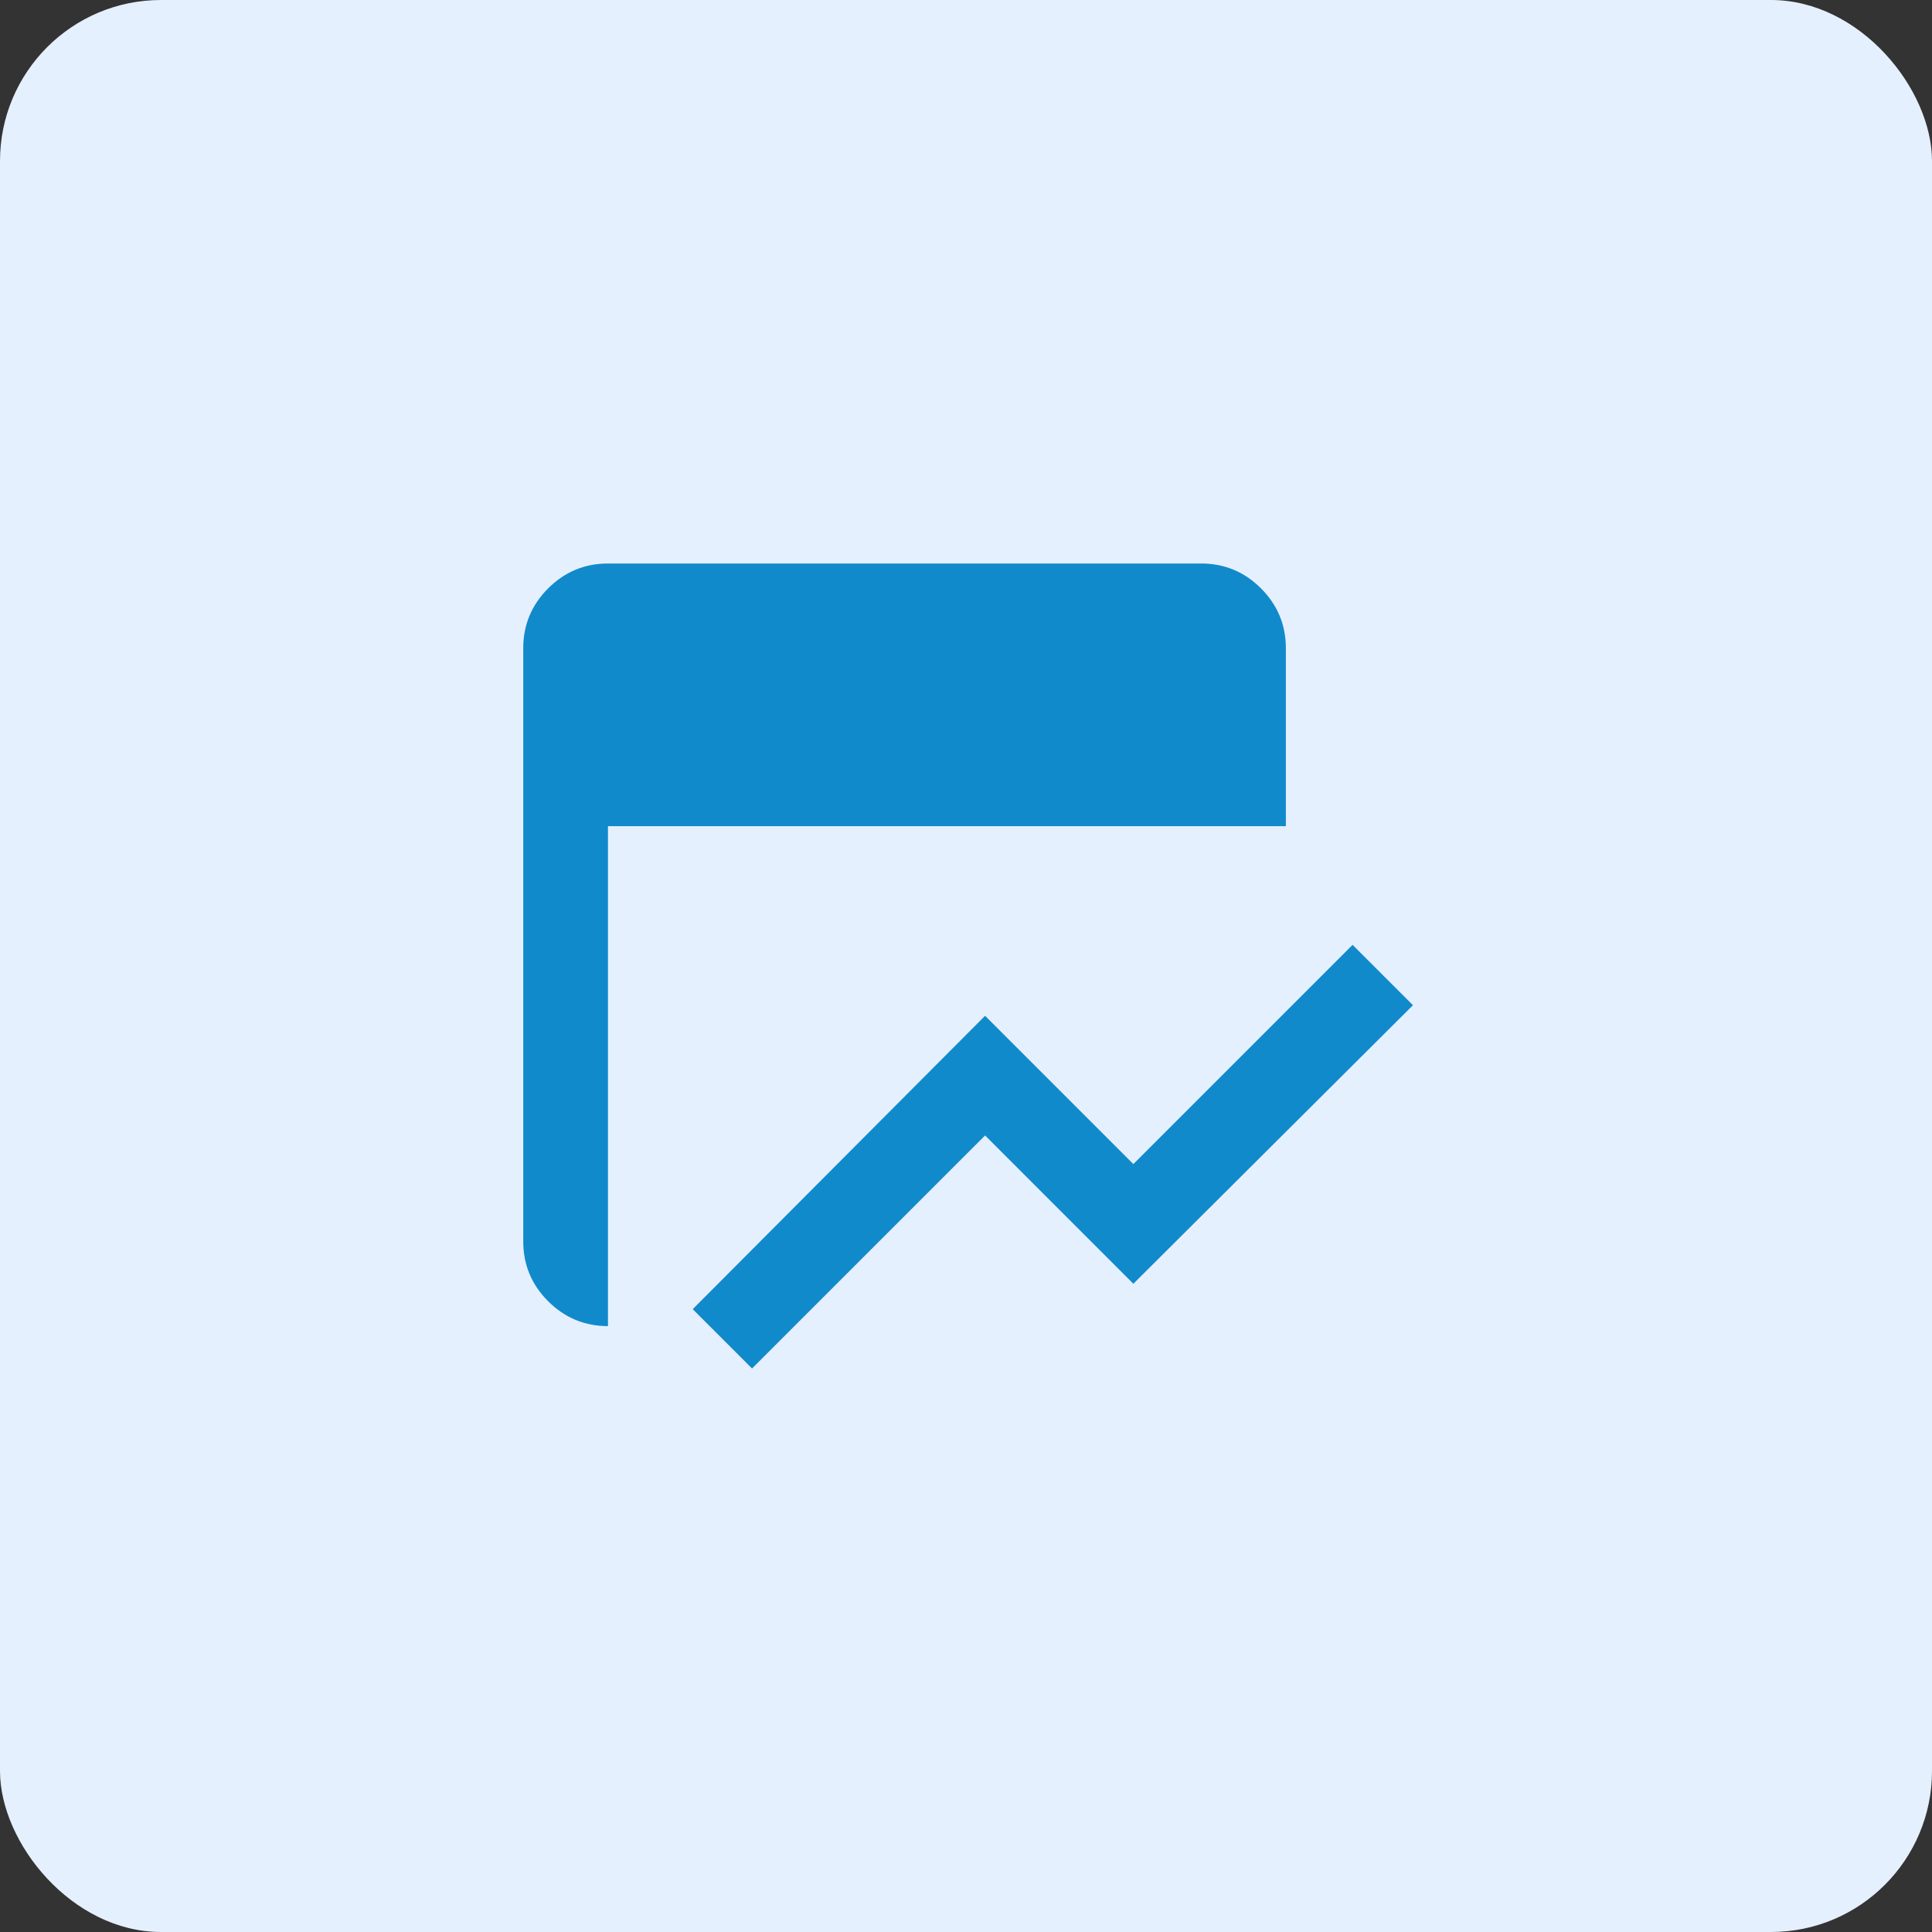 <svg width="48" height="48" viewBox="0 0 48 48" fill="none" xmlns="http://www.w3.org/2000/svg">
<rect x="0" y="0" width="48" height="48" fill="#333333" stroke="none"/>
<g id="Frame 626684">
<rect width="48" height="48" rx="4" fill="#E5F0FF"/>
<g id="earbuds_battery">
<mask id="mask0_5956_8866" style="mask-type:alpha" maskUnits="userSpaceOnUse" x="0" y="0" width="48" height="48">
<rect id="Bounding box" width="48" height="48" fill="#D9D9D9"/>
</mask>
<g mask="url(#mask0_5956_8866)">
<path id="table_chart_view" d="M18.684 34L17.21 32.526L24.474 25.237L28.158 28.921L33.605 23.474L35.105 24.974L28.158 31.895L24.474 28.21L18.684 34ZM15.105 32.947C14.526 32.947 14.031 32.741 13.618 32.329C13.206 31.917 13 31.421 13 30.842V16.105C13 15.526 13.206 15.031 13.618 14.618C14.031 14.206 14.526 14 15.105 14H29.842C30.421 14 30.917 14.206 31.329 14.618C31.741 15.031 31.947 15.526 31.947 16.105V20.526H15.105V32.947Z" fill="#118ACB"/>
</g>
</g>
</g>
</svg>

